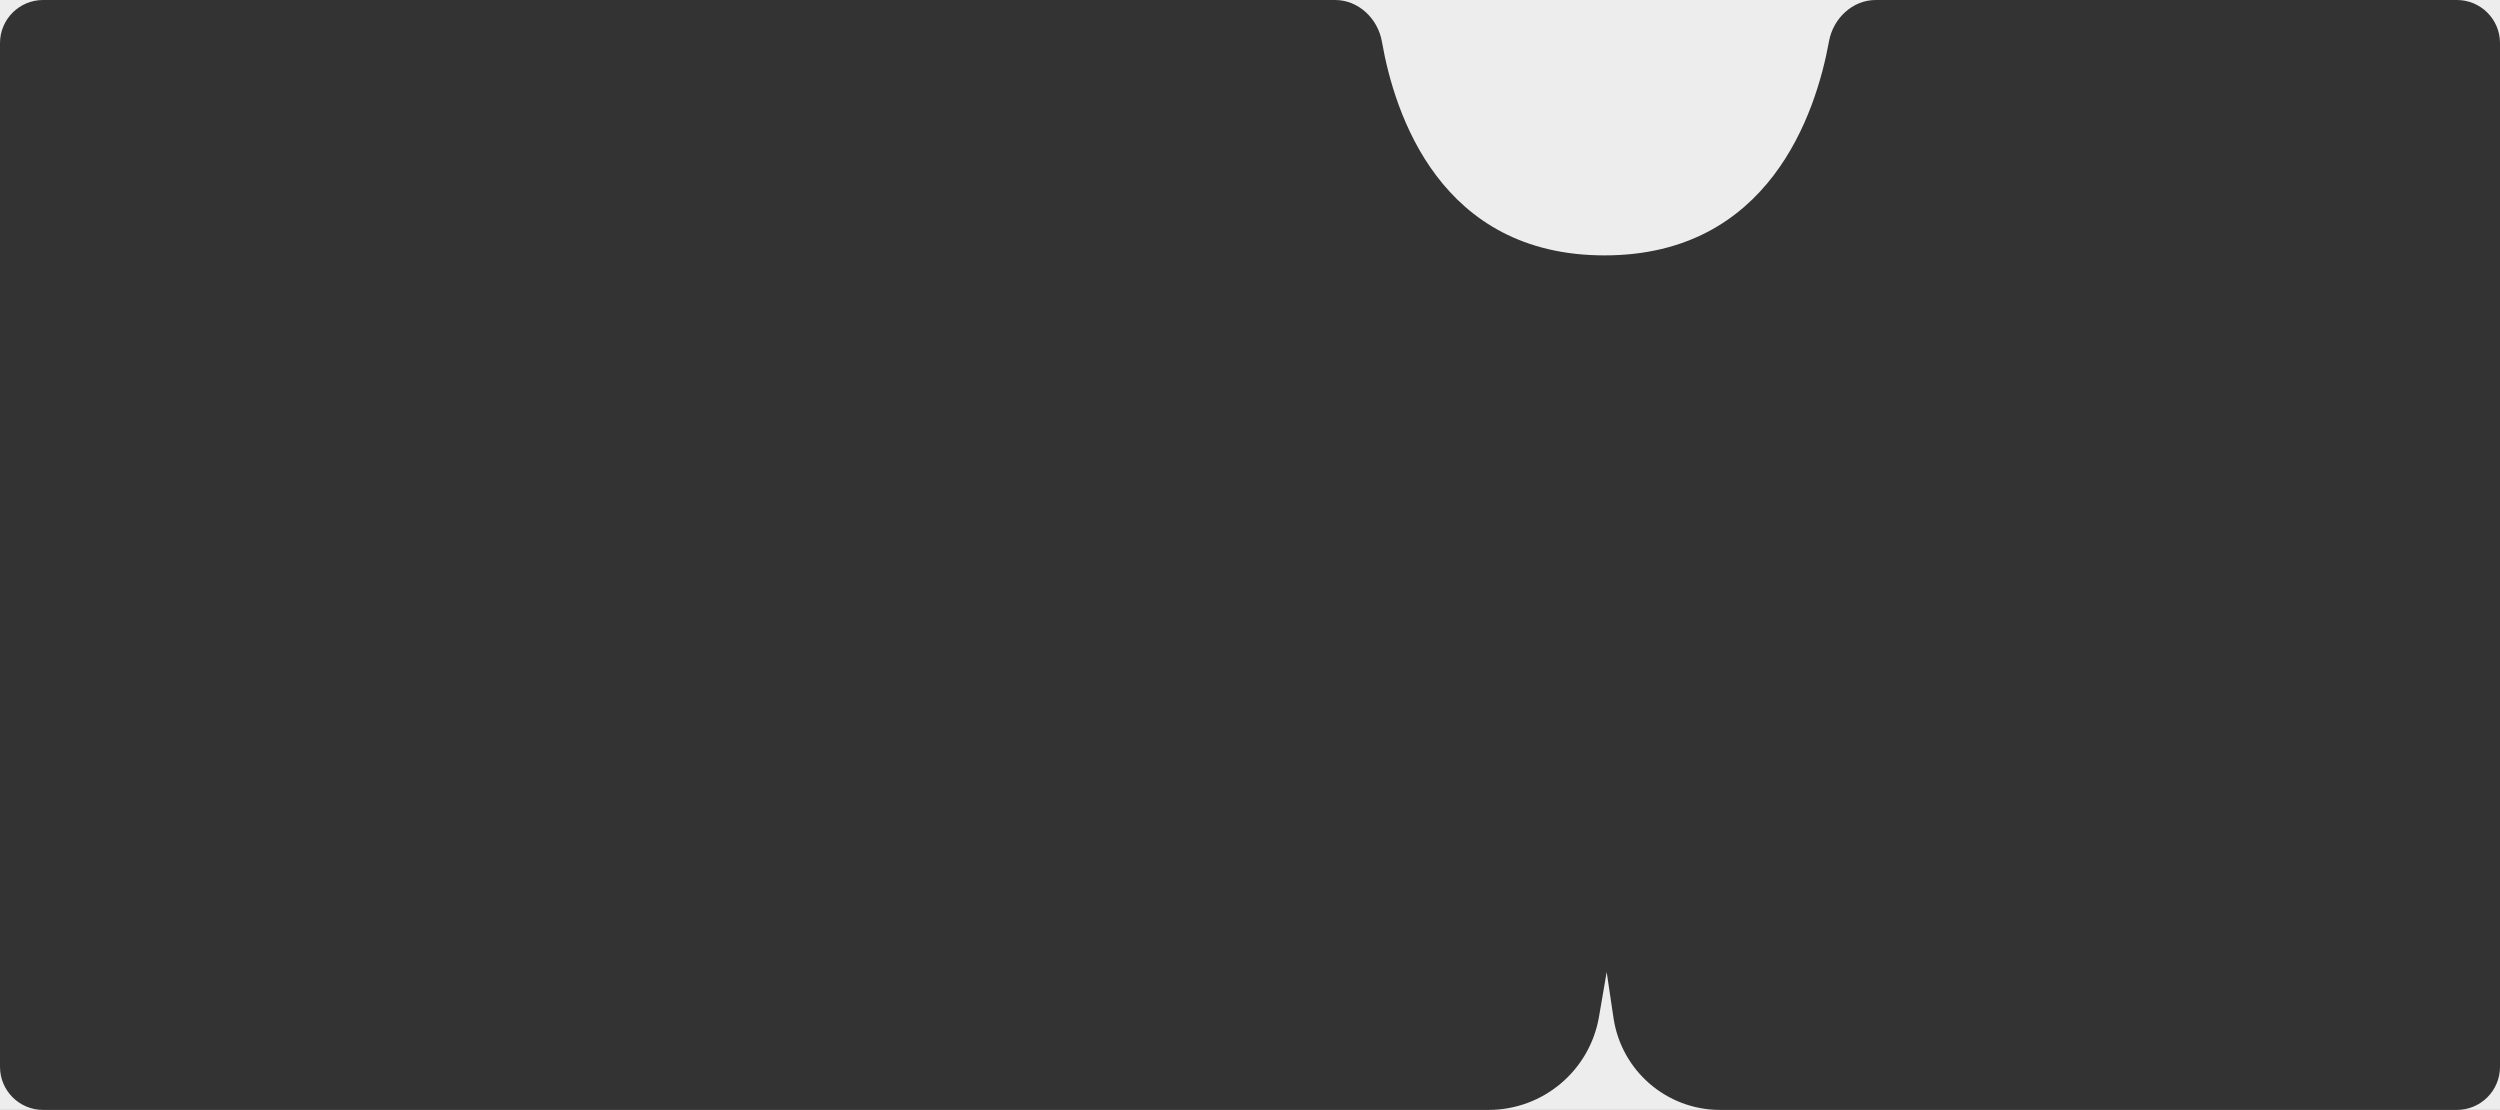 <?xml version="1.0" encoding="UTF-8"?> <svg xmlns="http://www.w3.org/2000/svg" width="1160" height="515" viewBox="0 0 1160 515" fill="none"><rect x="0" y="0" width="1160" height="515" fill="#333333" stroke="none"/> <path fill-rule="evenodd" clip-rule="evenodd" d="M20 0H0V20C0 8.954 8.954 0 20 0ZM619.5 0C630.348 0 639.349 8.646 641.211 19.333C647.062 52.921 668.249 118.5 744.5 118.5C820.884 118.5 842.567 52.692 848.658 19.158C850.585 8.548 859.553 0 870.336 0H619.5ZM1140 0C1151.05 0 1160 8.954 1160 20V0H1140ZM1160 495C1160 506.046 1151.05 515 1140 515H1160V495ZM798.124 515C773.346 515 752.305 496.853 748.666 472.344L745.5 451.025L741.926 471.812C737.635 496.764 715.997 515 690.678 515H798.124ZM20 515C8.954 515 0 506.046 0 495V515H20Z" fill="#EDEDED"></path> </svg> 